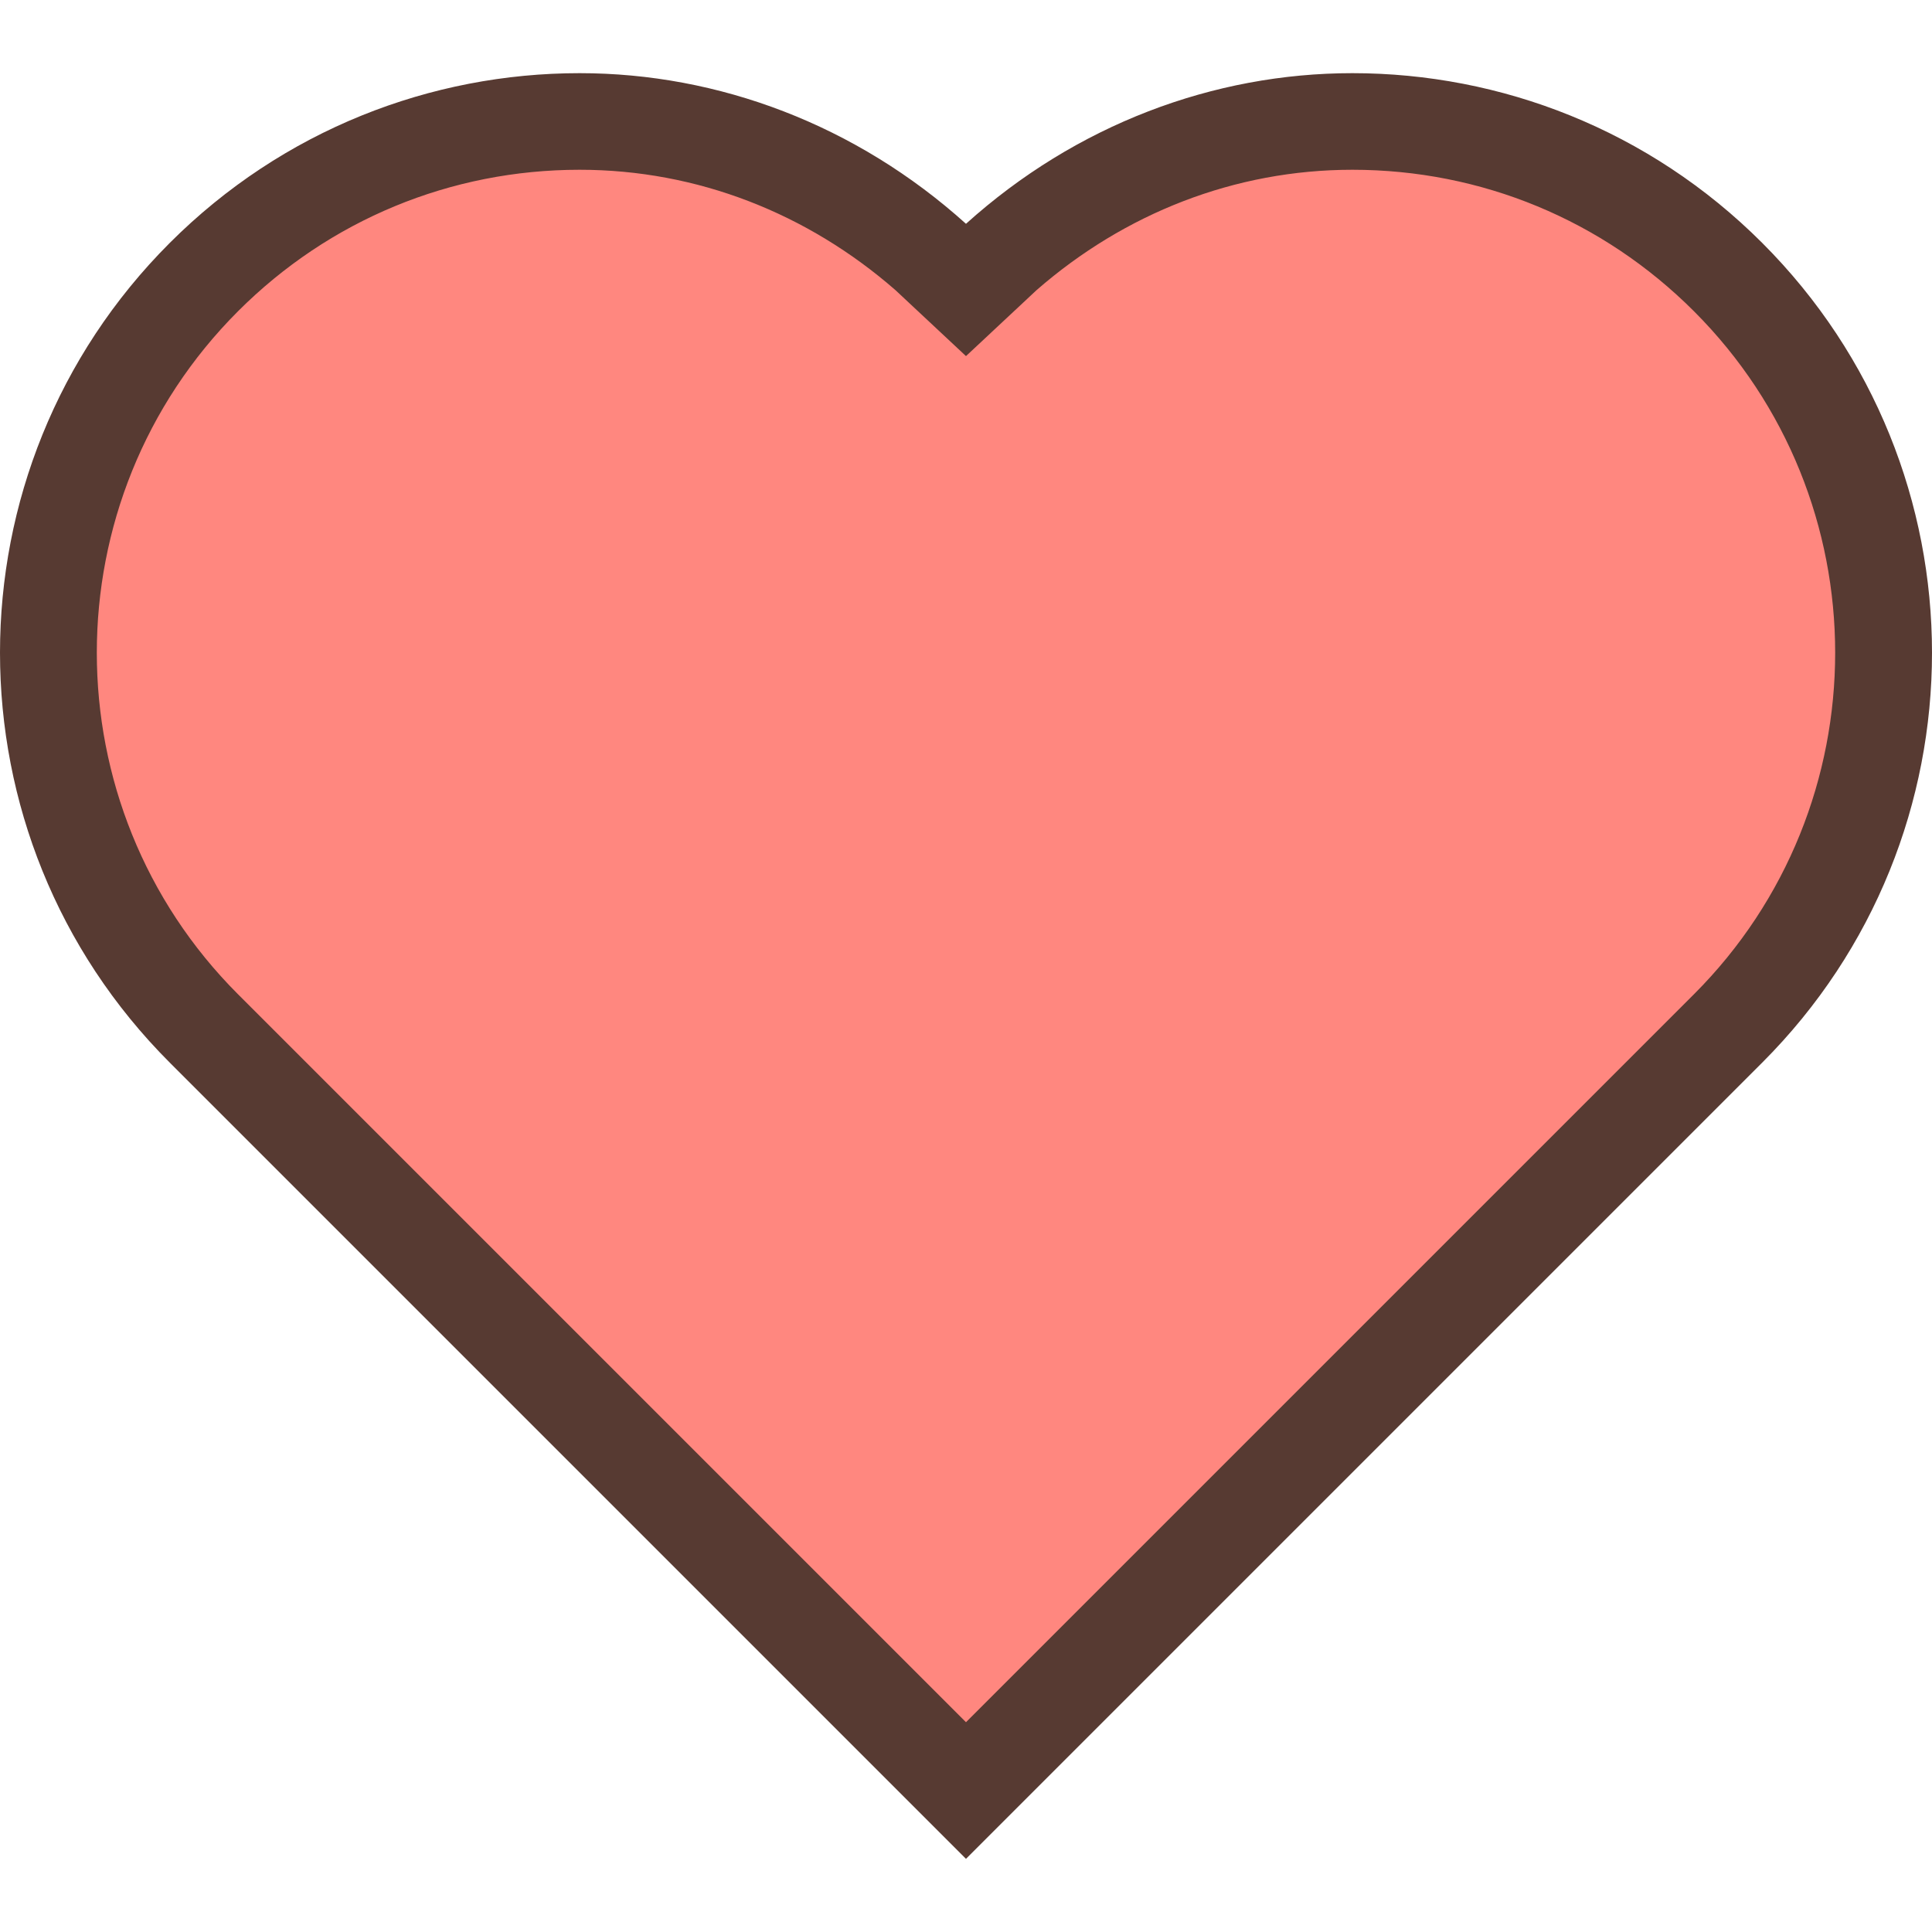 <?xml version="1.0" encoding="iso-8859-1"?>
<!-- Uploaded to: SVG Repo, www.svgrepo.com, Generator: SVG Repo Mixer Tools -->
<svg height="800px" width="800px" version="1.1" id="Layer_1" xmlns="http://www.w3.org/2000/svg" xmlns:xlink="http://www.w3.org/1999/xlink" 
	 viewBox="0 0 512.002 512.002" xml:space="preserve">
<path style="fill:#FF877F;" d="M255.998,474.506l201.958-201.958c26.556-26.556,41.182-61.909,41.182-99.558
	s-14.626-73.003-41.182-99.558c-26.59-26.598-61.943-41.242-99.558-41.242c-33.493,0-66.21,12.442-92.433,35.337l-9.967,9.327
	l-10.291-9.617C219.808,44.63,187.1,32.189,153.598,32.189c-37.615,0-72.969,14.643-99.558,41.242
	c-26.556,26.556-41.182,61.909-41.182,99.558S27.484,246,54.039,272.547L255.998,474.506z"/>
<path style="fill:#573A32;" d="M255.998,492.613L467.01,281.601C527,221.612,527,124.366,467.01,64.377
	c-29.995-29.995-69.299-44.988-108.612-44.988c-36.779,0-73.259,13.662-102.4,39.919c-29.15-26.257-65.621-39.919-102.4-39.919
	c-39.313,0-78.618,14.993-108.612,44.988c-59.981,59.981-59.981,157.235,0,217.225L255.998,492.613z M63.085,82.476
	c24.175-24.175,56.32-37.487,90.513-37.487c31.206,0,60.399,11.563,83.695,31.889l18.705,17.493l18.714-17.493
	c23.296-20.318,52.489-31.889,83.686-31.889c34.193,0,66.33,13.312,90.513,37.487c49.911,49.903,49.903,131.115,0,181.018
	L255.998,456.406L63.085,263.502C13.182,213.59,13.182,132.387,63.085,82.476z"/>
</svg>